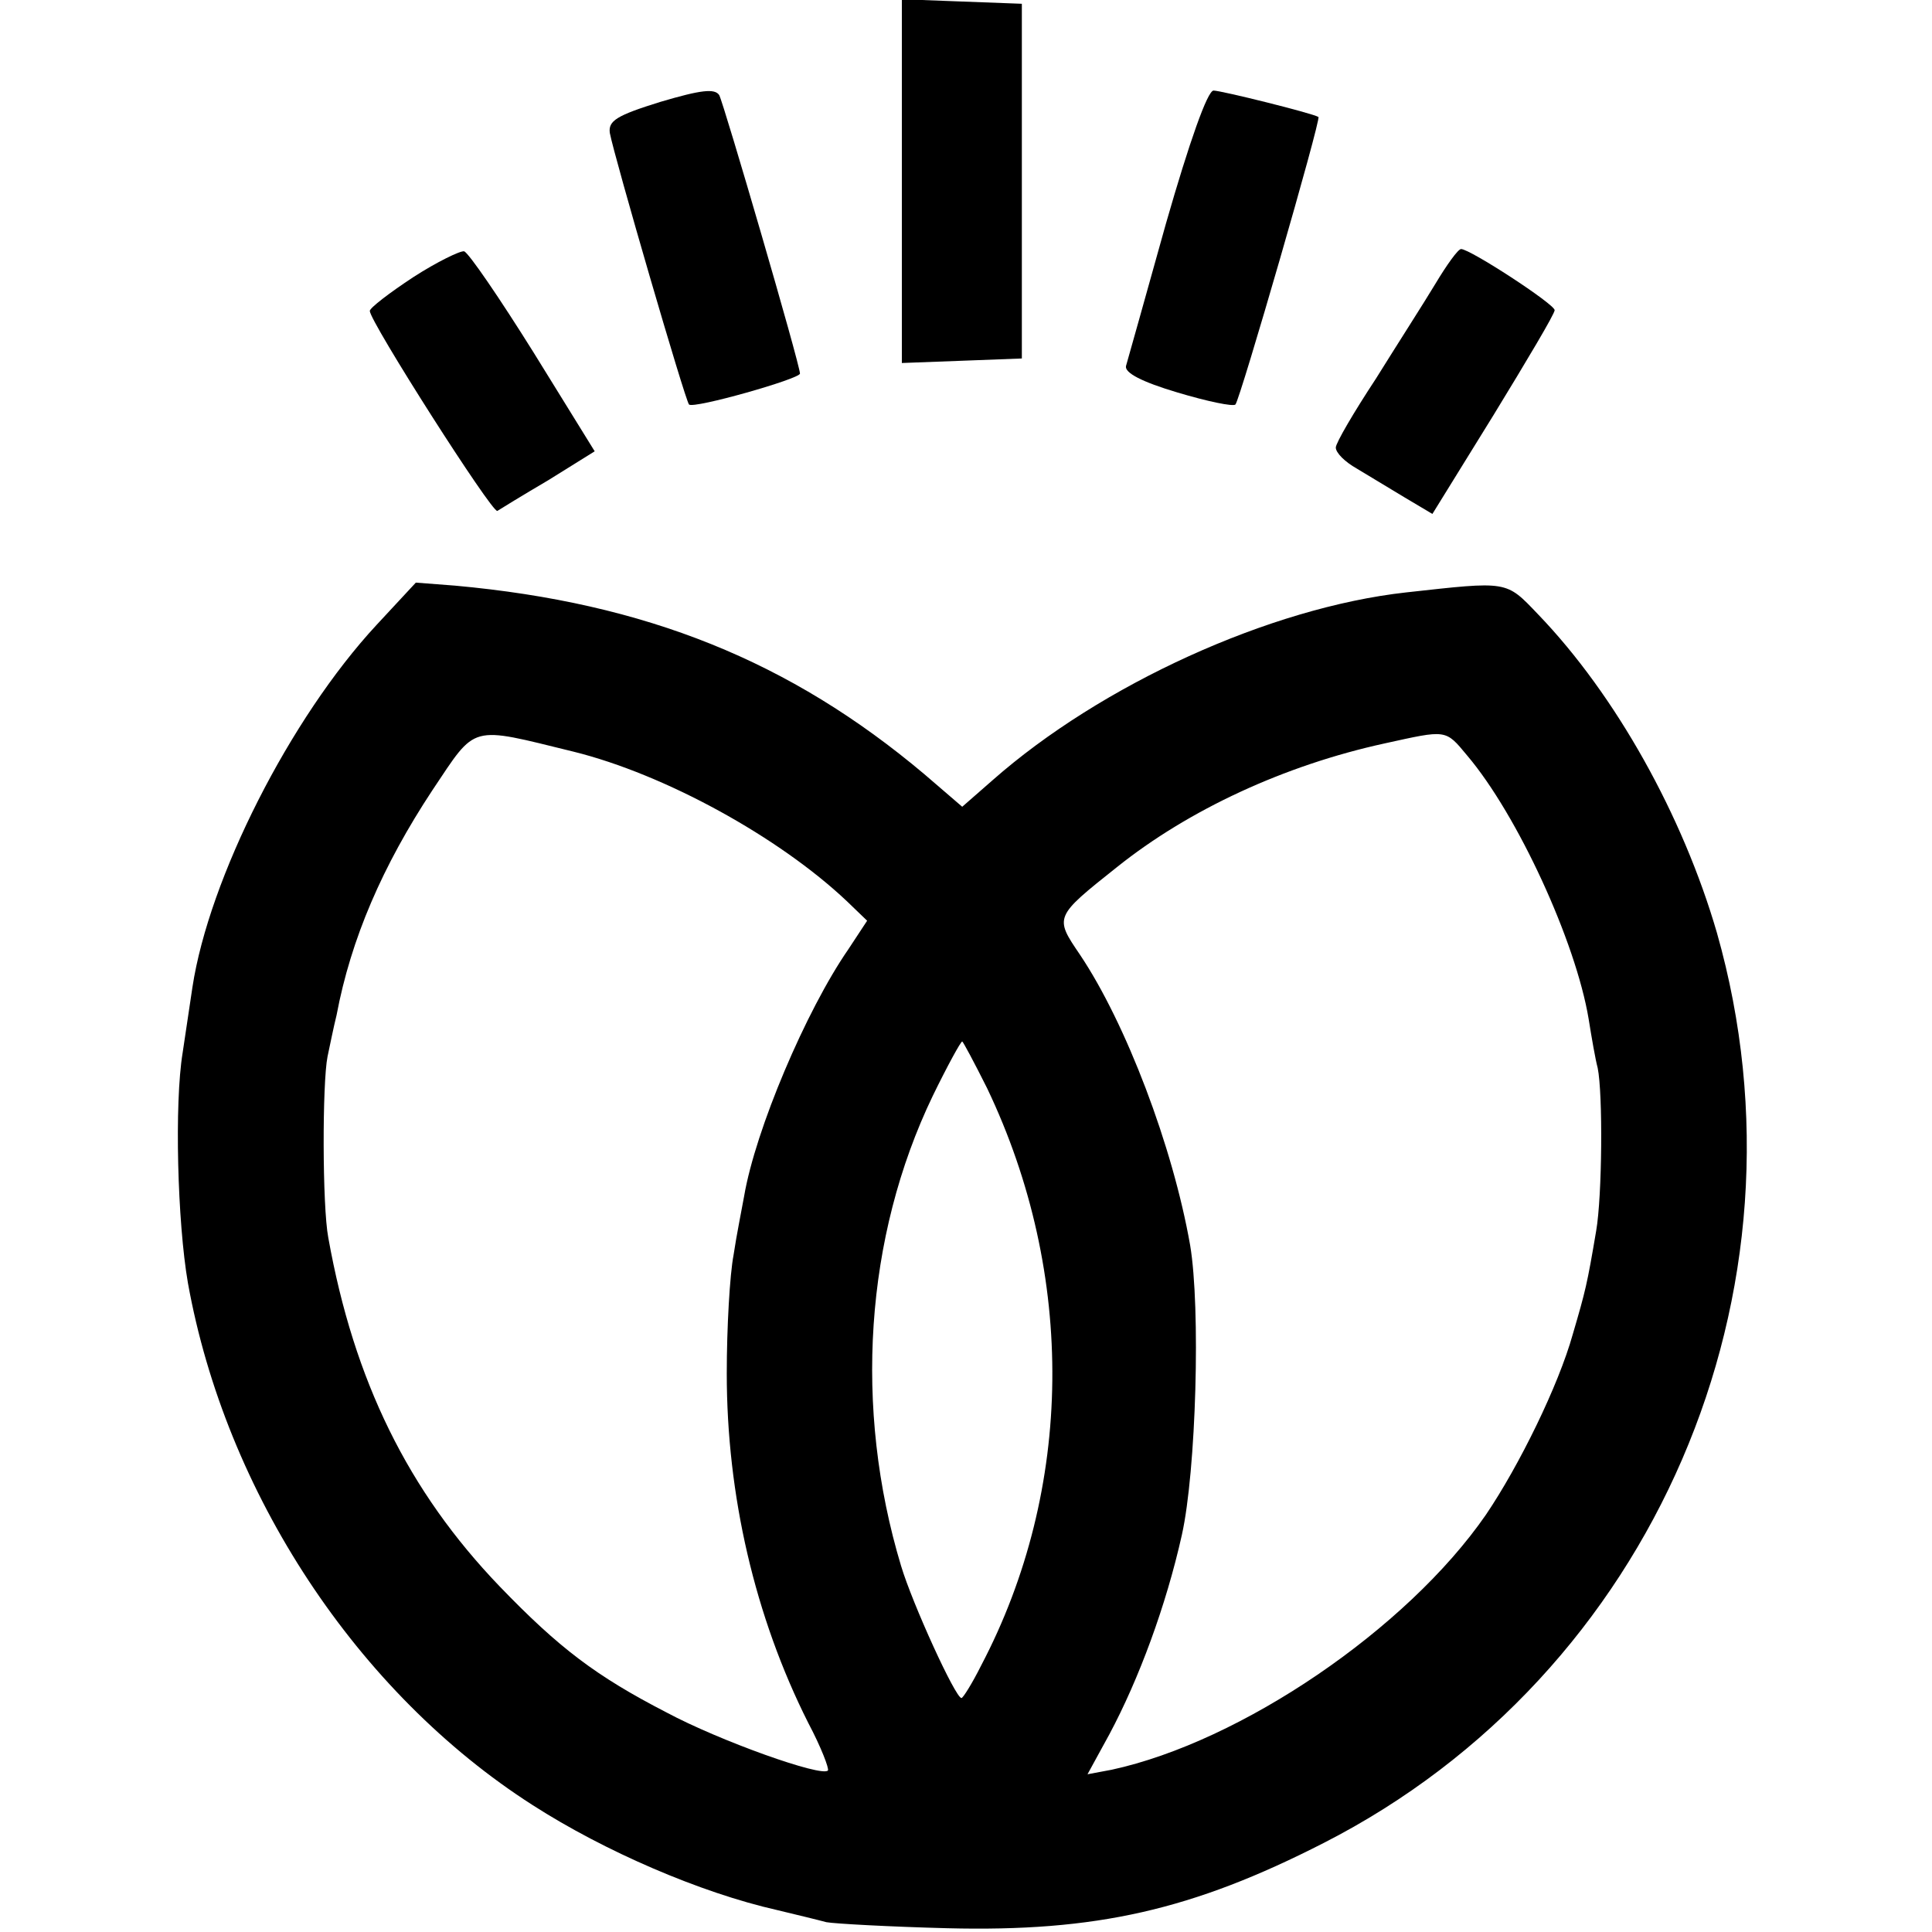<?xml version="1.0" standalone="no"?>
<!DOCTYPE svg PUBLIC "-//W3C//DTD SVG 20010904//EN"
 "http://www.w3.org/TR/2001/REC-SVG-20010904/DTD/svg10.dtd">
<svg version="1.0" xmlns="http://www.w3.org/2000/svg"
 width="256pt" height="256pt" viewBox="0 0 256 256"
 preserveAspectRatio="xMidYMid meet">
<g transform="translate(0,256) scale(0.1,-0.1)"
fill="#000000" stroke="none">
<path d="M1195 2320 l0 -241 80 3 79 3 0 235 0 235 -80 3 -79 3 0 -241z"/>
<path d="M875 2425 c-58 -18 -69 -25 -67 -41 6 -32 100 -355 105 -360 6 -6
147 34 147 41 0 12 -101 358 -107 369 -6 9 -24 7 -78 -9z"/>
<path d="M1545 2264 c-27 -97 -51 -182 -53 -189 -2 -9 21 -21 68 -35 40 -12
74 -19 77 -16 6 6 114 379 110 381 -8 5 -129 35 -139 35 -8 0 -32 -68 -63
-176z"/>
<path d="M548 2193 c-32 -21 -58 -41 -58 -45 0 -14 162 -268 169 -265 3 2 34
21 68 41 l61 38 -81 131 c-45 72 -86 132 -92 134 -5 1 -36 -14 -67 -34z"/>
<path d="M1902 2184 c-15 -25 -51 -81 -79 -126 -29 -44 -53 -85 -53 -91 0 -7
12 -19 28 -28 15 -9 43 -26 63 -38 l37 -22 81 131 c44 72 81 134 81 139 0 8
-112 81 -124 81 -4 0 -19 -21 -34 -46z"/>
<path d="M499 1732 c-115 -124 -222 -336 -244 -480 -3 -20 -9 -60 -13 -87 -11
-67 -7 -224 7 -305 50 -278 224 -543 457 -692 95 -61 222 -116 324 -139 25 -6
54 -13 65 -16 11 -2 83 -6 160 -8 197 -5 325 24 499 113 437 223 656 731 521
1206 -45 155 -134 315 -237 422 -43 45 -39 44 -175 29 -180 -20 -404 -122
-548 -249 l-40 -35 -50 43 c-178 150 -369 227 -622 250 l-52 4 -52 -56z m261
-168 c121 -30 272 -113 362 -198 l27 -26 -25 -38 c-56 -81 -123 -239 -138
-327 -3 -17 -10 -51 -14 -78 -5 -26 -9 -96 -9 -157 0 -161 37 -322 108 -463
17 -32 28 -61 26 -63 -8 -9 -143 39 -214 77 -93 48 -142 85 -221 167 -121 126
-193 272 -227 462 -8 42 -8 205 -1 240 3 14 8 39 12 55 19 101 61 198 127 298
59 88 48 85 187 51z m1184 -5 c67 -79 144 -247 161 -349 4 -25 9 -54 12 -65 7
-34 6 -170 -2 -216 -12 -71 -14 -79 -31 -137 -19 -68 -71 -174 -115 -239 -105
-152 -325 -301 -496 -338 l-32 -6 29 53 c39 73 75 170 96 264 19 85 25 301 11
384 -23 131 -85 294 -146 385 -34 50 -34 50 49 116 95 76 222 135 355 164 82
18 80 19 109 -16z m-636 -441 c118 -247 115 -531 -8 -765 -12 -24 -24 -43 -26
-43 -8 0 -65 125 -80 175 -63 209 -48 436 42 623 19 39 37 72 39 72 1 0 16
-28 33 -62z"/>
</g>
</svg>
